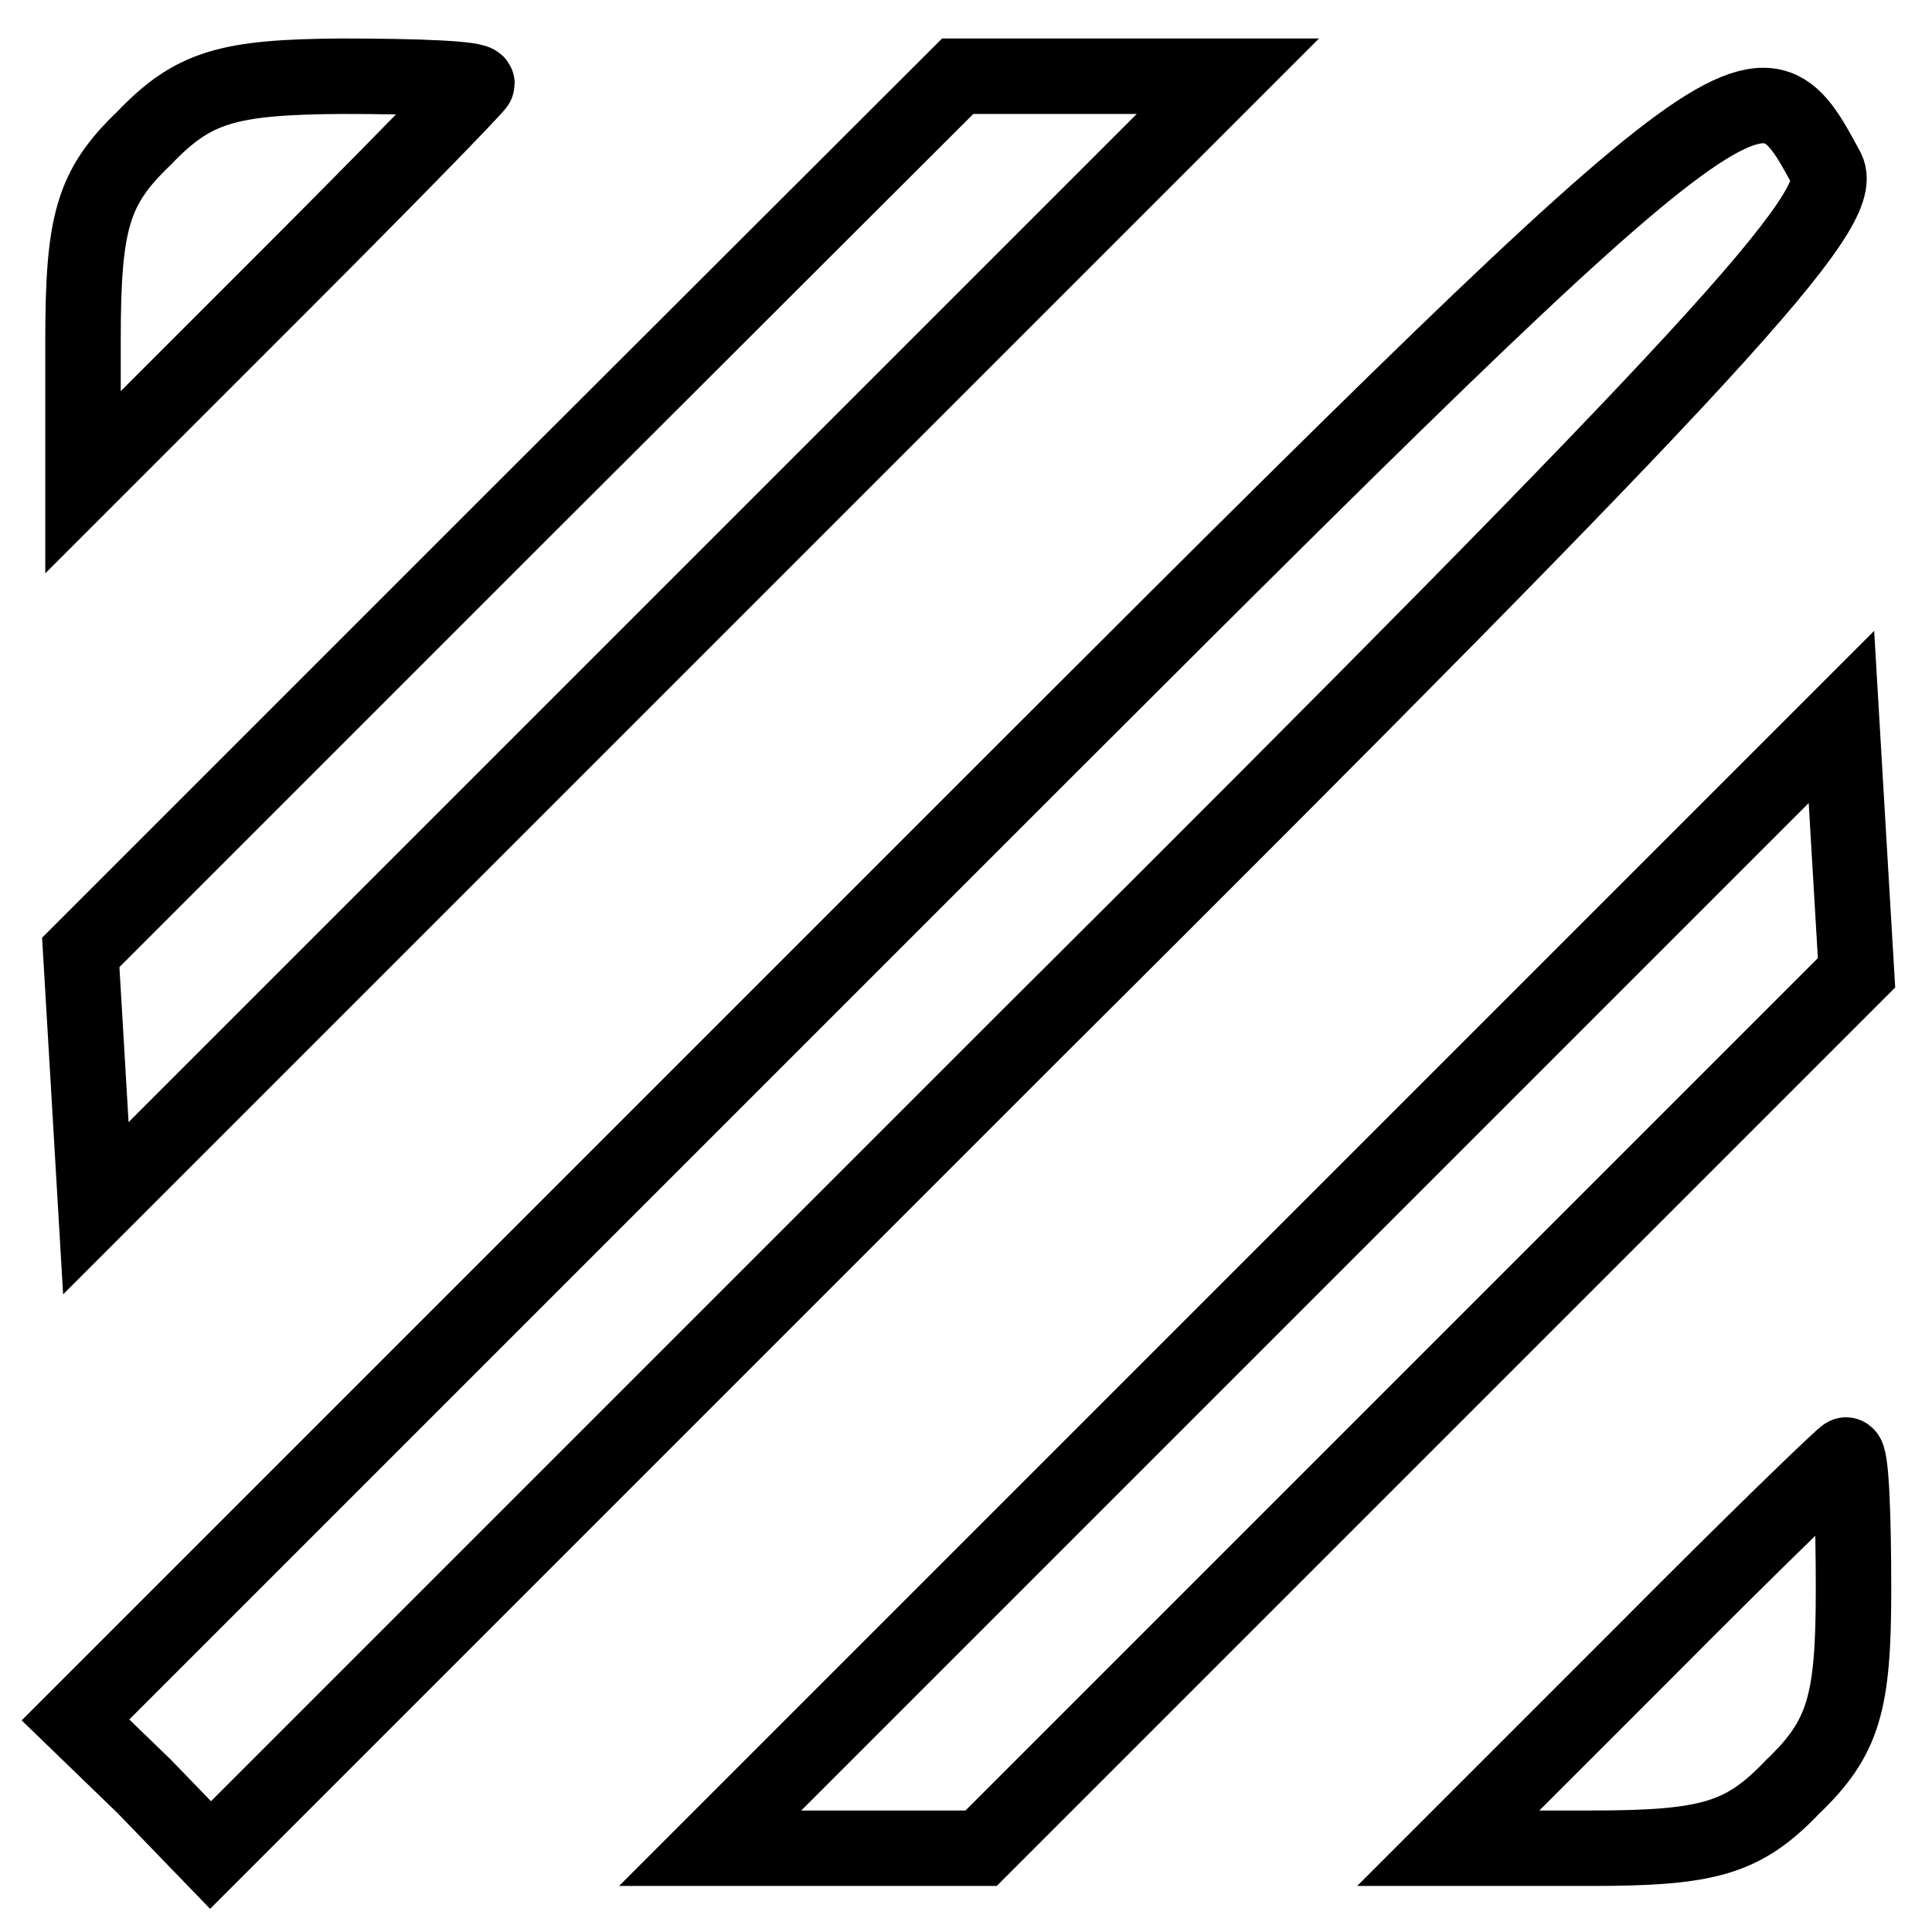 <?xml version="1.0" encoding="utf-8"?>
<!-- Svg Vector Icons : http://www.onlinewebfonts.com/icon -->
<!DOCTYPE svg PUBLIC "-//W3C//DTD SVG 1.1//EN" "http://www.w3.org/Graphics/SVG/1.1/DTD/svg11.dtd">
<svg version="1.1" xmlns="http://www.w3.org/2000/svg" xmlns:xlink="http://www.w3.org/1999/xlink" x="0px" y="0px" viewBox="0 0 256 256" enable-background="new 0 0 256 256" xml:space="preserve">
<g><g><g><path stroke-width="10" fill-opacity="0" stroke="#000000"  d="M19.1,18.3C12.3,24.8,11,29.4,11,45v18.9l26.1-26.1c14.3-14.3,26.1-26.4,26.1-26.7c0-0.7-8.1-1-17.9-1C30.2,10.2,25.6,11.5,19.1,18.3z"/><path stroke-width="10" fill-opacity="0" stroke="#000000"  d="M68.7,68.2l-58,58l1,16.9l1,17l75-75l75-75h-17.9h-17.9L68.7,68.2z"/><path stroke-width="10" fill-opacity="0" stroke="#000000"  d="M118.5,119.4L10,227.9l9.1,8.8l8.8,9.1l108.5-108.5C228.4,45.7,244.7,27.8,242.1,22.5C232.6,4.9,233,4.9,118.5,119.4z"/><path stroke-width="10" fill-opacity="0" stroke="#000000"  d="M169.1,169.9l-75,75H112H130l58-58l58-58l-1-16.9l-1-17L169.1,169.9z"/><path stroke-width="10" fill-opacity="0" stroke="#000000"  d="M218,218.8l-26.1,26.1h18.9c15.6,0,20.2-1.3,26.7-8.1c6.8-6.5,8.1-11.1,8.1-26.1c0-9.8-0.3-17.9-1-17.9C244.4,192.7,232.3,204.4,218,218.8z"/></g></g></g>
</svg>